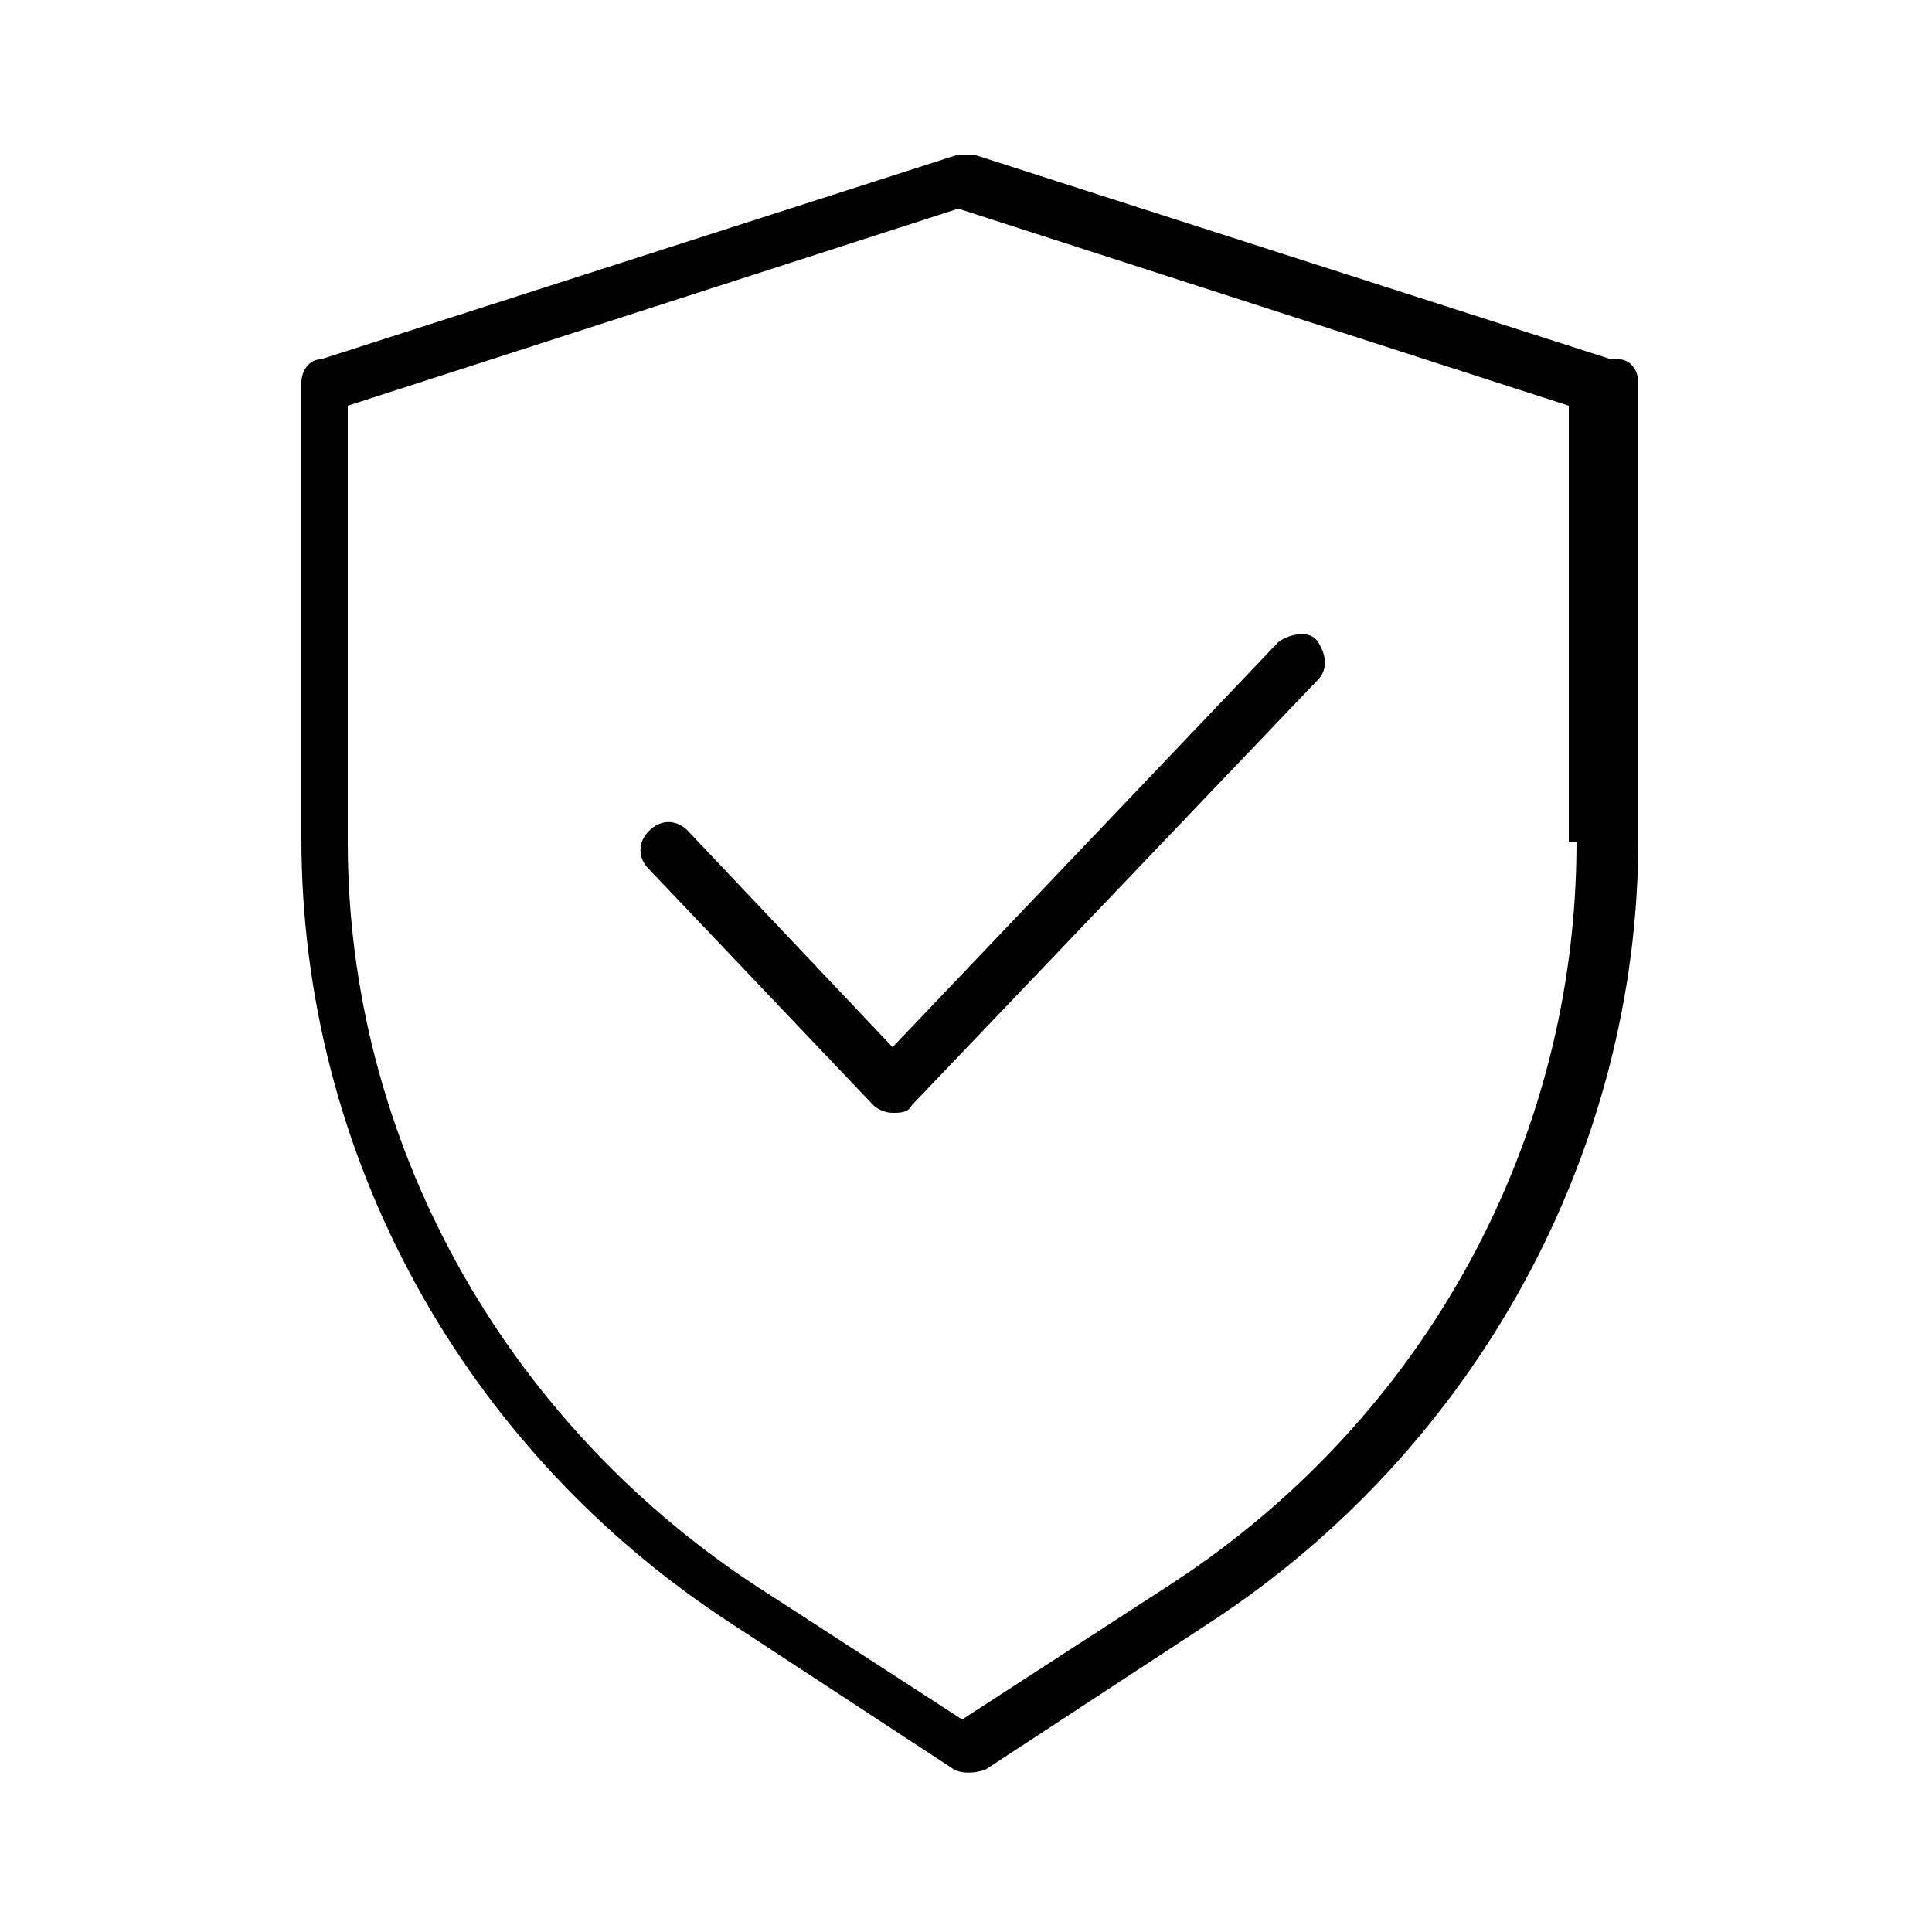 <?xml version="1.0" encoding="UTF-8"?>
<svg id="Livello_1" xmlns="http://www.w3.org/2000/svg" version="1.1" viewBox="0 0 50 50">
  <!-- Generator: Adobe Illustrator 29.0.1, SVG Export Plug-In . SVG Version: 2.1.0 Build 192)  -->
  <g id="Livello_11" data-name="Livello_1">
    <path d="M23.1,27.1l-5.3-5.6c-.3-.3-.7-.3-1,0-.3.3-.3.7,0,1l5.8,6.1c.1.1.3.2.5.2s.4,0,.5-.2l10.5-11c.3-.3.2-.7,0-1s-.7-.2-1,0c0,0-10,10.5-10,10.5Z"/>
    <path d="M40.8,21.8c0,7.7-3.9,14.9-10.5,19.2l-5.4,3.5-5.4-3.5c-6.5-4.3-10.5-11.5-10.5-19.2v-11.3l15.8-5.1,15.8,5.1s0,11.3,0,11.3ZM41.7,9.3l-16.5-5.3c-.1,0-.3,0-.4,0l-16.5,5.3c-.3,0-.5.3-.5.6v11.8c0,8.2,4.2,15.8,11.1,20.3l5.8,3.8c.2.1.5.1.8,0l5.8-3.8c6.9-4.5,11.1-12.2,11.1-20.3v-11.8c0-.3-.2-.6-.5-.6"/>
  </g>
</svg>